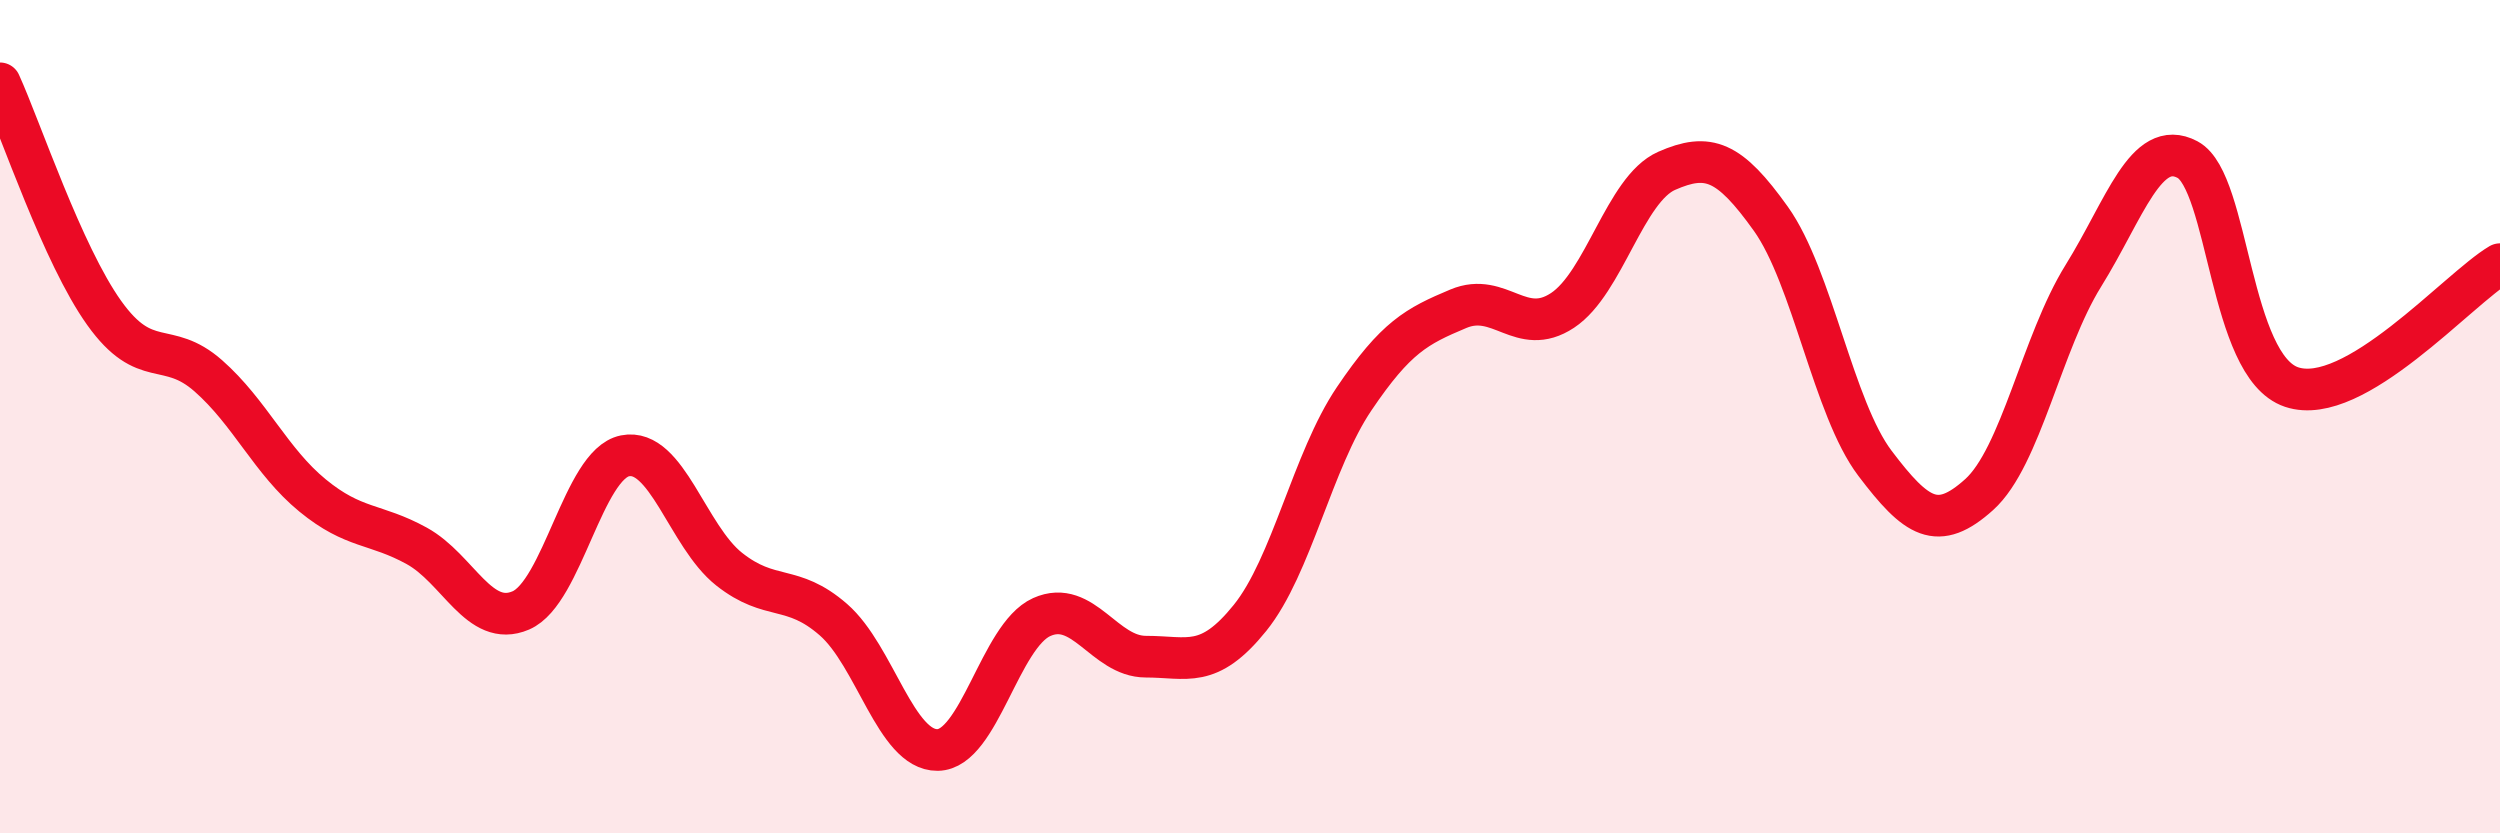 
    <svg width="60" height="20" viewBox="0 0 60 20" xmlns="http://www.w3.org/2000/svg">
      <path
        d="M 0,2 C 0.5,3.1 1.5,6.11 2.5,7.51 C 3.5,8.91 4,8.14 5,9.02 C 6,9.9 6.5,11.07 7.5,11.89 C 8.5,12.71 9,12.55 10,13.1 C 11,13.65 11.5,15.08 12.5,14.65 C 13.5,14.22 14,11.14 15,10.94 C 16,10.74 16.5,12.87 17.5,13.66 C 18.5,14.45 19,14 20,14.87 C 21,15.74 21.5,18.01 22.5,18 C 23.5,17.99 24,15.26 25,14.81 C 26,14.36 26.5,15.76 27.5,15.76 C 28.5,15.76 29,16.07 30,14.83 C 31,13.59 31.5,11.05 32.5,9.57 C 33.5,8.09 34,7.83 35,7.41 C 36,6.99 36.5,8.11 37.5,7.45 C 38.5,6.79 39,4.54 40,4.1 C 41,3.66 41.5,3.85 42.5,5.25 C 43.5,6.65 44,9.8 45,11.12 C 46,12.44 46.5,12.77 47.5,11.87 C 48.5,10.97 49,8.23 50,6.62 C 51,5.01 51.5,3.3 52.5,3.83 C 53.5,4.36 53.5,8.79 55,9.29 C 56.5,9.79 59,6.93 60,6.34L60 20L0 20Z"
        fill="#EB0A25"
        opacity="0.1"
        stroke-linecap="round"
        stroke-linejoin="round"
      />
      <path
        d="M 0,2 C 0.5,3.1 1.5,6.11 2.5,7.51 C 3.5,8.91 4,8.14 5,9.02 C 6,9.9 6.5,11.07 7.5,11.89 C 8.5,12.71 9,12.55 10,13.1 C 11,13.65 11.5,15.08 12.5,14.65 C 13.5,14.22 14,11.14 15,10.94 C 16,10.74 16.5,12.87 17.5,13.66 C 18.5,14.45 19,14 20,14.87 C 21,15.74 21.5,18.01 22.5,18 C 23.5,17.99 24,15.26 25,14.81 C 26,14.36 26.5,15.76 27.5,15.76 C 28.5,15.76 29,16.07 30,14.83 C 31,13.59 31.5,11.05 32.5,9.57 C 33.5,8.09 34,7.83 35,7.41 C 36,6.99 36.5,8.11 37.5,7.45 C 38.5,6.79 39,4.54 40,4.1 C 41,3.66 41.5,3.85 42.5,5.25 C 43.5,6.65 44,9.8 45,11.12 C 46,12.44 46.5,12.77 47.5,11.87 C 48.5,10.97 49,8.23 50,6.62 C 51,5.01 51.5,3.3 52.5,3.83 C 53.5,4.36 53.5,8.79 55,9.29 C 56.5,9.79 59,6.93 60,6.34"
        stroke="#EB0A25"
        stroke-width="1"
        fill="none"
        stroke-linecap="round"
        stroke-linejoin="round"
      />
    </svg>
  